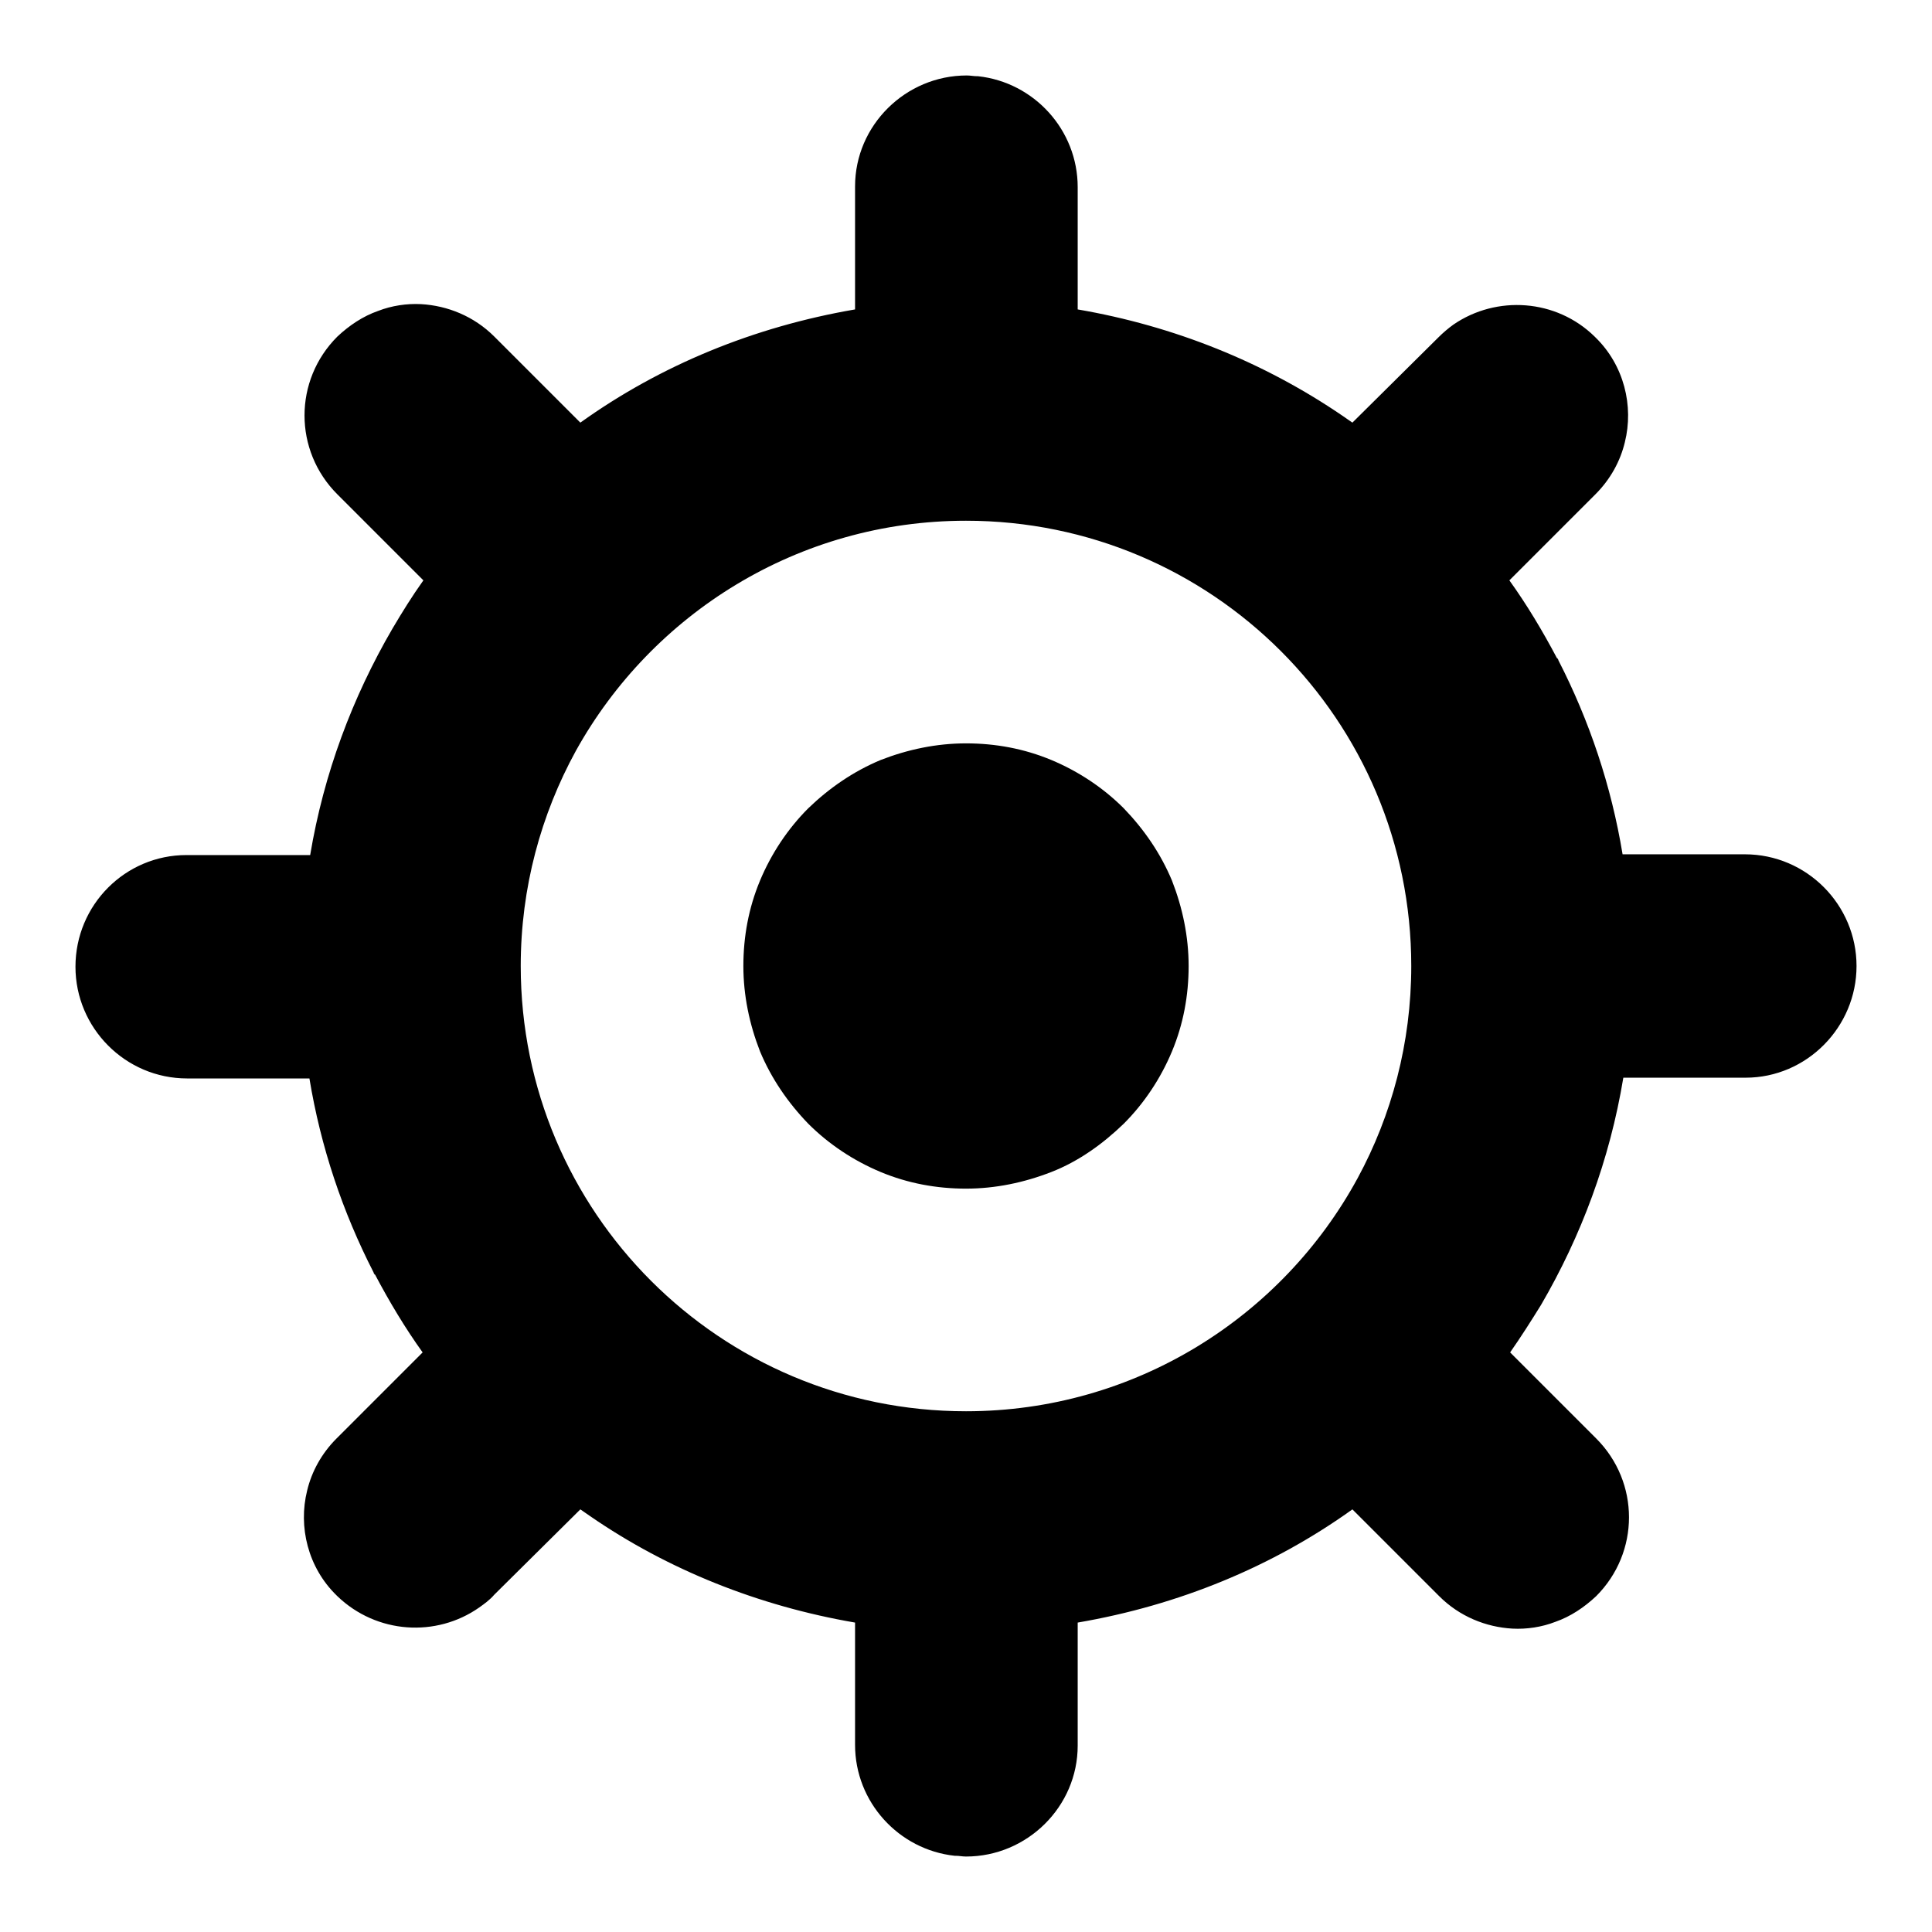 <?xml version="1.0" encoding="utf-8"?>
<!-- Svg Vector Icons : http://www.onlinewebfonts.com/icon -->
<!DOCTYPE svg PUBLIC "-//W3C//DTD SVG 1.1//EN" "http://www.w3.org/Graphics/SVG/1.1/DTD/svg11.dtd">
<svg version="1.1" xmlns="http://www.w3.org/2000/svg" xmlns:xlink="http://www.w3.org/1999/xlink" x="0px" y="0px" viewBox="0 0 256 256" enable-background="new 0 0 256 256" xml:space="preserve">
<g><g><path fill="#000000" d="M155.3,116.7c-1.5-3.6-3.7-6.8-6.4-9.6c-2.7-2.7-6-4.9-9.6-6.4c-3.6-1.5-7.4-2.2-11.3-2.2c-3.9,0-7.7,0.8-11.3,2.2c-3.6,1.5-6.8,3.7-9.6,6.4c-2.7,2.7-4.9,6-6.4,9.6c-1.5,3.6-2.2,7.4-2.2,11.3l0,0c0,3.9,0.8,7.7,2.2,11.3c1.5,3.6,3.7,6.8,6.4,9.6c2.7,2.7,6,4.9,9.6,6.4c3.6,1.5,7.4,2.2,11.3,2.2c3.9,0,7.7-0.8,11.3-2.2s6.8-3.7,9.6-6.4c2.7-2.7,4.9-6,6.4-9.6c1.5-3.6,2.2-7.4,2.2-11.3l0,0C157.5,124.1,156.7,120.3,155.3,116.7z"/><path fill="#000000" d="M246,128c0-8.1-6.6-14.8-14.8-14.8H215c-1.5-9.1-4.4-17.7-8.5-25.7c0-0.1-0.1-0.2-0.1-0.2c0,0,0-0.1-0.1-0.1c-1.9-3.6-4-7.1-6.3-10.3l11.4-11.4c2-2,3.3-4.4,3.9-6.9c1.2-4.8-0.1-10.2-3.9-13.9c0,0-0.1-0.1-0.1-0.1c-5.1-5-13-5.5-18.7-1.6c-0.7,0.5-1.4,1.1-2,1.7L179.2,56c-0.4-0.3-0.9-0.6-1.3-0.9C167.5,48,155.6,43.2,142.8,41V24.8c0-7.6-5.8-13.9-13.2-14.7c0,0-0.1,0-0.1,0c-0.5,0-0.9-0.1-1.4-0.1l0,0l0,0c-8.1,0-14.8,6.6-14.8,14.7V41c-13.4,2.3-25.8,7.4-36.4,15l-7-7l-4.4-4.4c-2.7-2.7-6.2-4.1-9.7-4.3c-1.9-0.1-3.9,0.2-5.7,0.9c-2,0.7-3.8,1.9-5.4,3.4c-5.8,5.8-5.8,15.1,0,20.9l6.2,6.2l5.2,5.2c-1.5,2.1-2.8,4.2-4.1,6.4c-5.3,9.1-9.1,19.2-10.9,30H24.7c-8.1,0-14.7,6.6-14.7,14.8l0,0l0,0c0,8.1,6.6,14.8,14.8,14.8H41c1.5,9.1,4.4,17.7,8.5,25.7c0,0.1,0.1,0.2,0.1,0.2c0,0,0,0.1,0.1,0.1c1.9,3.6,4,7.1,6.3,10.3l-11.4,11.4c-2,2-3.3,4.4-3.9,6.9c-1.2,4.8,0.1,10.2,3.9,13.9c0,0,0.1,0.1,0.1,0.1c5.2,5,13.1,5.5,18.8,1.5c0.7-0.5,1.4-1,2-1.7L76.9,200c0.4,0.3,0.9,0.6,1.3,0.9c10.3,7.1,22.3,11.9,35.1,14.1v16.2c0,7.6,5.8,13.9,13.2,14.7c0,0,0.1,0,0.1,0c0.5,0,0.9,0.1,1.4,0.1l0,0l0,0c8.1,0,14.8-6.6,14.8-14.7V215c13.4-2.3,25.8-7.4,36.4-15l7.1,7.1l4.4,4.4c2.7,2.7,6.2,4.1,9.7,4.3c1.9,0.1,3.9-0.2,5.7-0.9c2-0.7,3.8-1.9,5.4-3.4c5.8-5.8,5.8-15.1,0-20.9l-6.2-6.2l-5.2-5.2c1.4-2,2.8-4.2,4.1-6.3c5.3-9.1,9.1-19.2,10.9-30.1h16.2C239.4,142.8,246,136.1,246,128L246,128L246,128z M128,187c-32.6,0-59-26.4-59-59c0-10.4,2.7-20.1,7.3-28.5C86.4,81.3,105.8,69,128,69c32.6,0,59,26.4,59,59c0,10.2-2.6,19.8-7.1,28.1C169.9,174.5,150.4,187,128,187z"/></g></g>
</svg>